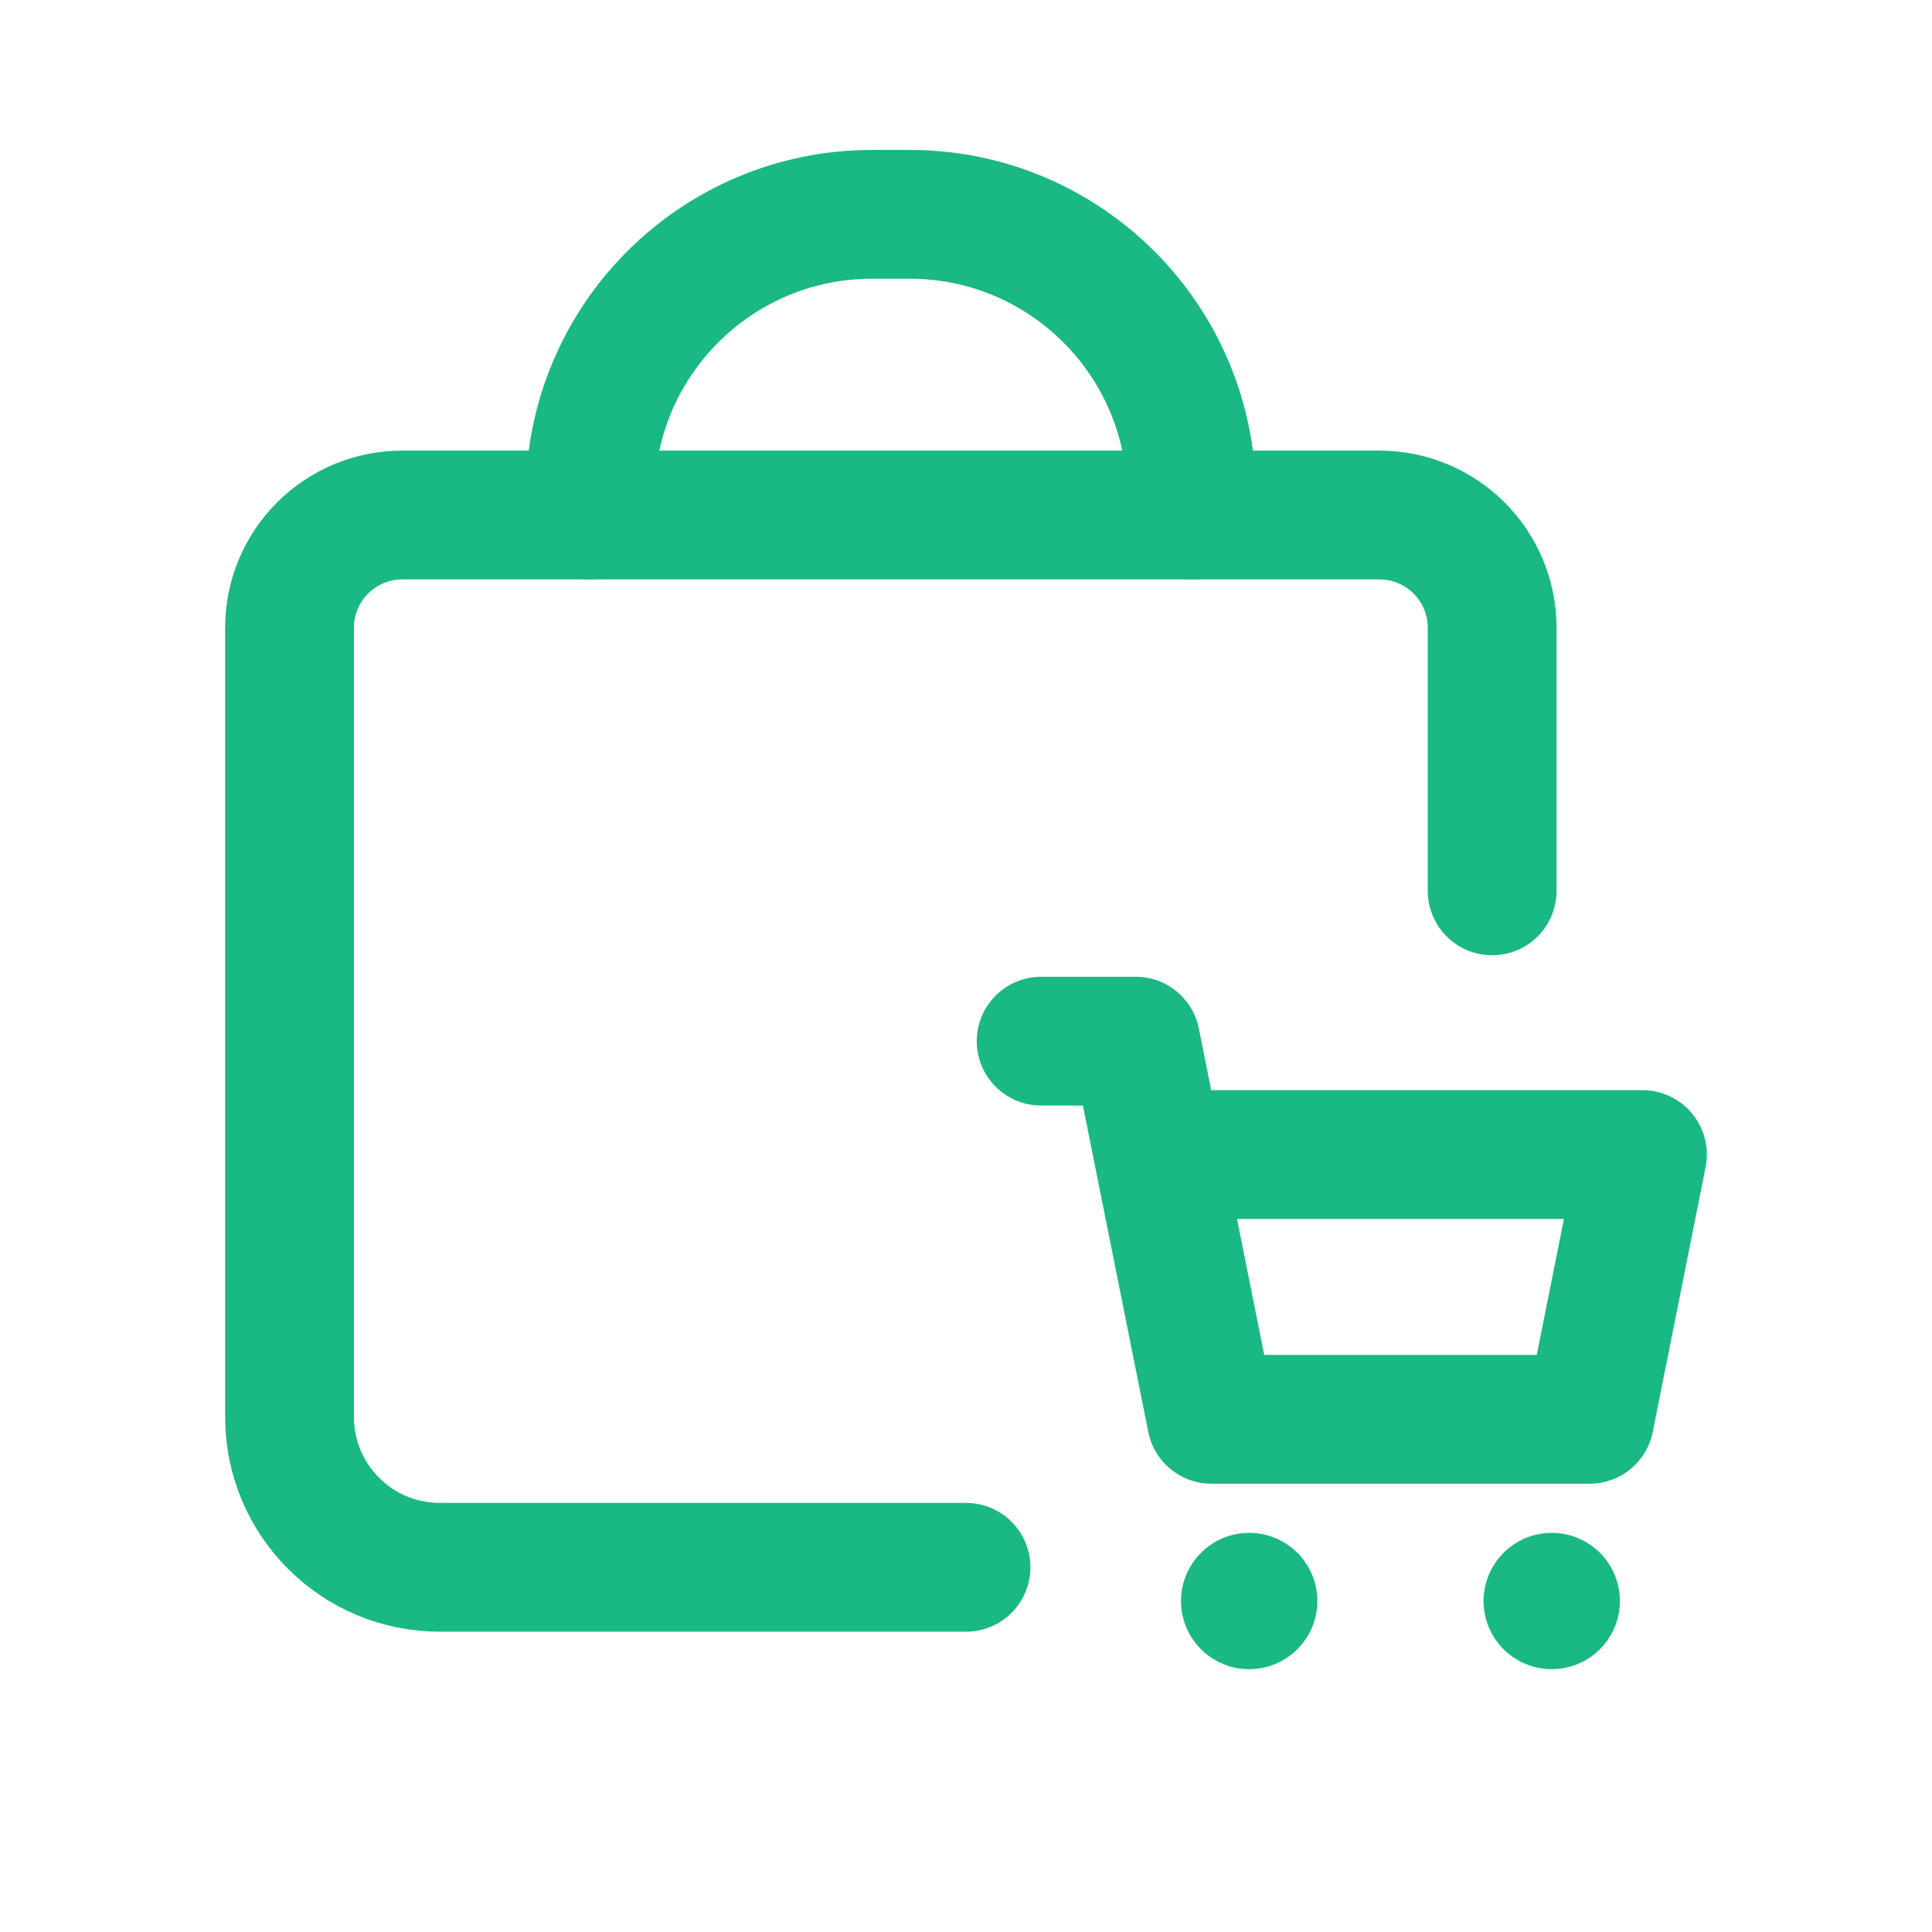 <svg width="30" height="30" viewBox="0 0 30 30" fill="none" xmlns="http://www.w3.org/2000/svg">
<g id="Group">
<g id="Group_2">
<path id="Path" d="M15 24.337H6.83C5.54 24.337 4.496 23.293 4.496 22.003V9.748C4.496 8.781 5.28 7.997 6.246 7.997H21.419C22.386 7.997 23.17 8.781 23.17 9.748V13.833" stroke="#19B885" stroke-width="2" stroke-linecap="round" stroke-linejoin="round"/>
<path id="Path_2" d="M9.164 7.997V7.705V7.705C9.164 5.288 11.124 3.328 13.541 3.328H14.125C16.542 3.328 18.501 5.288 18.501 7.705V7.705V7.997" stroke="#19B885" stroke-width="2" stroke-linecap="round" stroke-linejoin="round"/>
<path id="Path_3" d="M17.988 17.928H25.504L24.683 22.039H18.811L17.635 16.167H16.167" stroke="#19B885" stroke-width="2" stroke-linecap="round" stroke-linejoin="round"/>
<path id="Path_4" d="M24.137 24.819C24.16 24.843 24.16 24.879 24.137 24.902C24.113 24.925 24.077 24.925 24.054 24.902C24.03 24.879 24.03 24.843 24.054 24.819C24.076 24.796 24.114 24.796 24.137 24.819" stroke="#19B885" stroke-width="2" stroke-linecap="round" stroke-linejoin="round"/>
<path id="Path_5" d="M19.439 24.819C19.462 24.843 19.462 24.879 19.439 24.902C19.415 24.925 19.379 24.925 19.356 24.902C19.332 24.879 19.332 24.843 19.356 24.819C19.378 24.796 19.415 24.796 19.439 24.819" stroke="#19B885" stroke-width="2" stroke-linecap="round" stroke-linejoin="round"/>
</g>
</g>
</svg>
